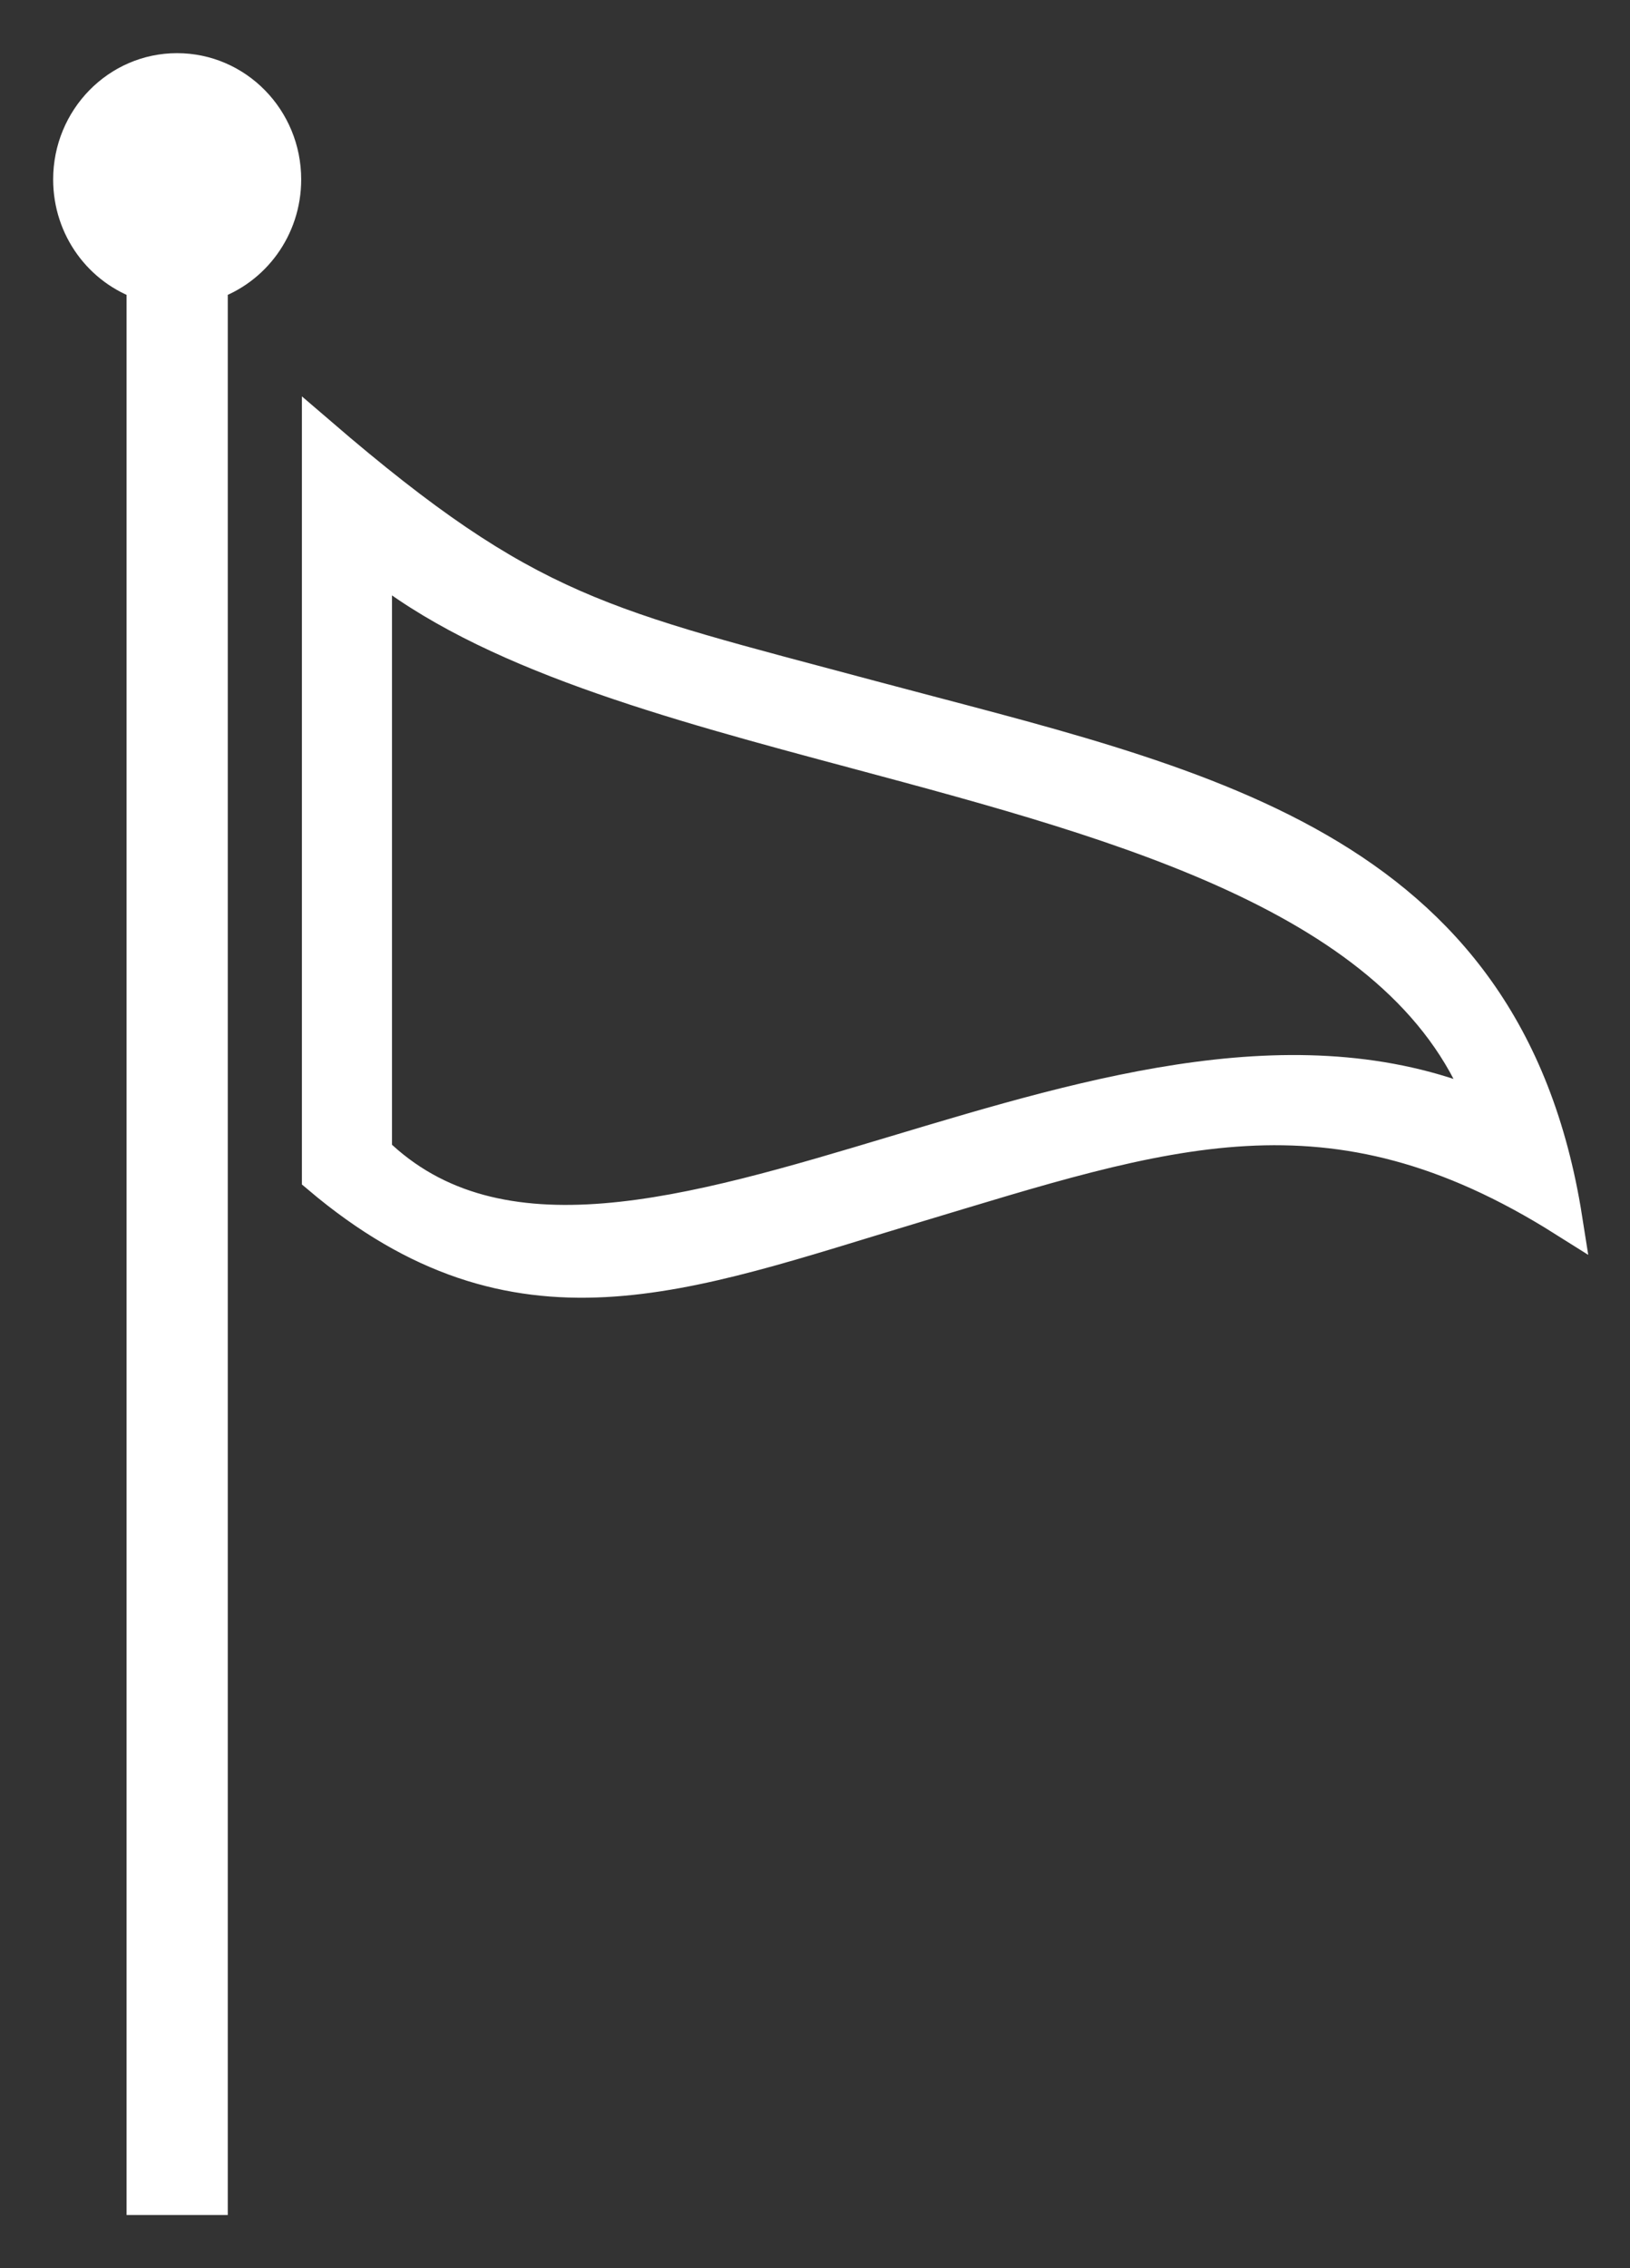 <?xml version="1.0" encoding="UTF-8"?>
<svg width="23px" height="32px" viewBox="0 0 23 32" version="1.1" xmlns="http://www.w3.org/2000/svg" xmlns:xlink="http://www.w3.org/1999/xlink">
    <rect x="0" y="0" width="23" height="32" fill="#333333" stroke="none"/>
    <!-- Generator: Sketch 60.1 (88133) - https://sketch.com -->
    <title>Group 14</title>
    <desc>Created with Sketch.</desc>
    <g id="Templates" stroke="none" stroke-width="1" fill="none" fill-rule="evenodd">
        <g id="CBU-Home" transform="translate(-281, -3862)" fill="#FFFFFF" stroke="#FFFFFF" stroke-width="0.5">
            <g id="Student-Life" transform="translate(116, 3304)">
                <g id="Group-35" transform="translate(0, 92)">
                    <g id="Group-13" transform="translate(80, 263)">
                        <g id="Group-6" transform="translate(18, 193)">
                            <g id="Group-16" transform="translate(0, 11)">
                                <g id="Group-14" transform="translate(68, 0)">
                                    <path d="M1.964,2.99 L1.964,30 L1.036,30 L1.036,2.99 C0.434,2.79 0,2.214 0,1.532 C0,0.687 0.671,0 1.498,0 C2.328,0 3,0.686 3,1.532 C3,2.214 2.565,2.79 1.964,2.99 Z" id="Path"></path>
                                    <path d="M11.303,8.853 C15.877,10.078 20.241,10.891 21.078,16.199 C17.757,14.107 15.442,14.941 11.879,16.012 C8.653,16.98 6.296,17.952 3.51,15.595 L3.51,5.137 C6.462,7.675 7.489,7.83 11.303,8.853 L11.303,8.853 Z M11.103,9.603 C8.45,8.893 5.873,8.202 4.281,6.899 L4.281,15.258 C6.023,16.959 8.757,16.136 11.655,15.266 C14.454,14.426 17.401,13.541 19.976,14.666 C18.923,11.7 14.929,10.629 11.103,9.603 Z" id="Shape" fill-rule="nonzero"></path>
                                </g>
                            </g>
                        </g>
                    </g>
                </g>
            </g>
        </g>
    </g>
</svg>